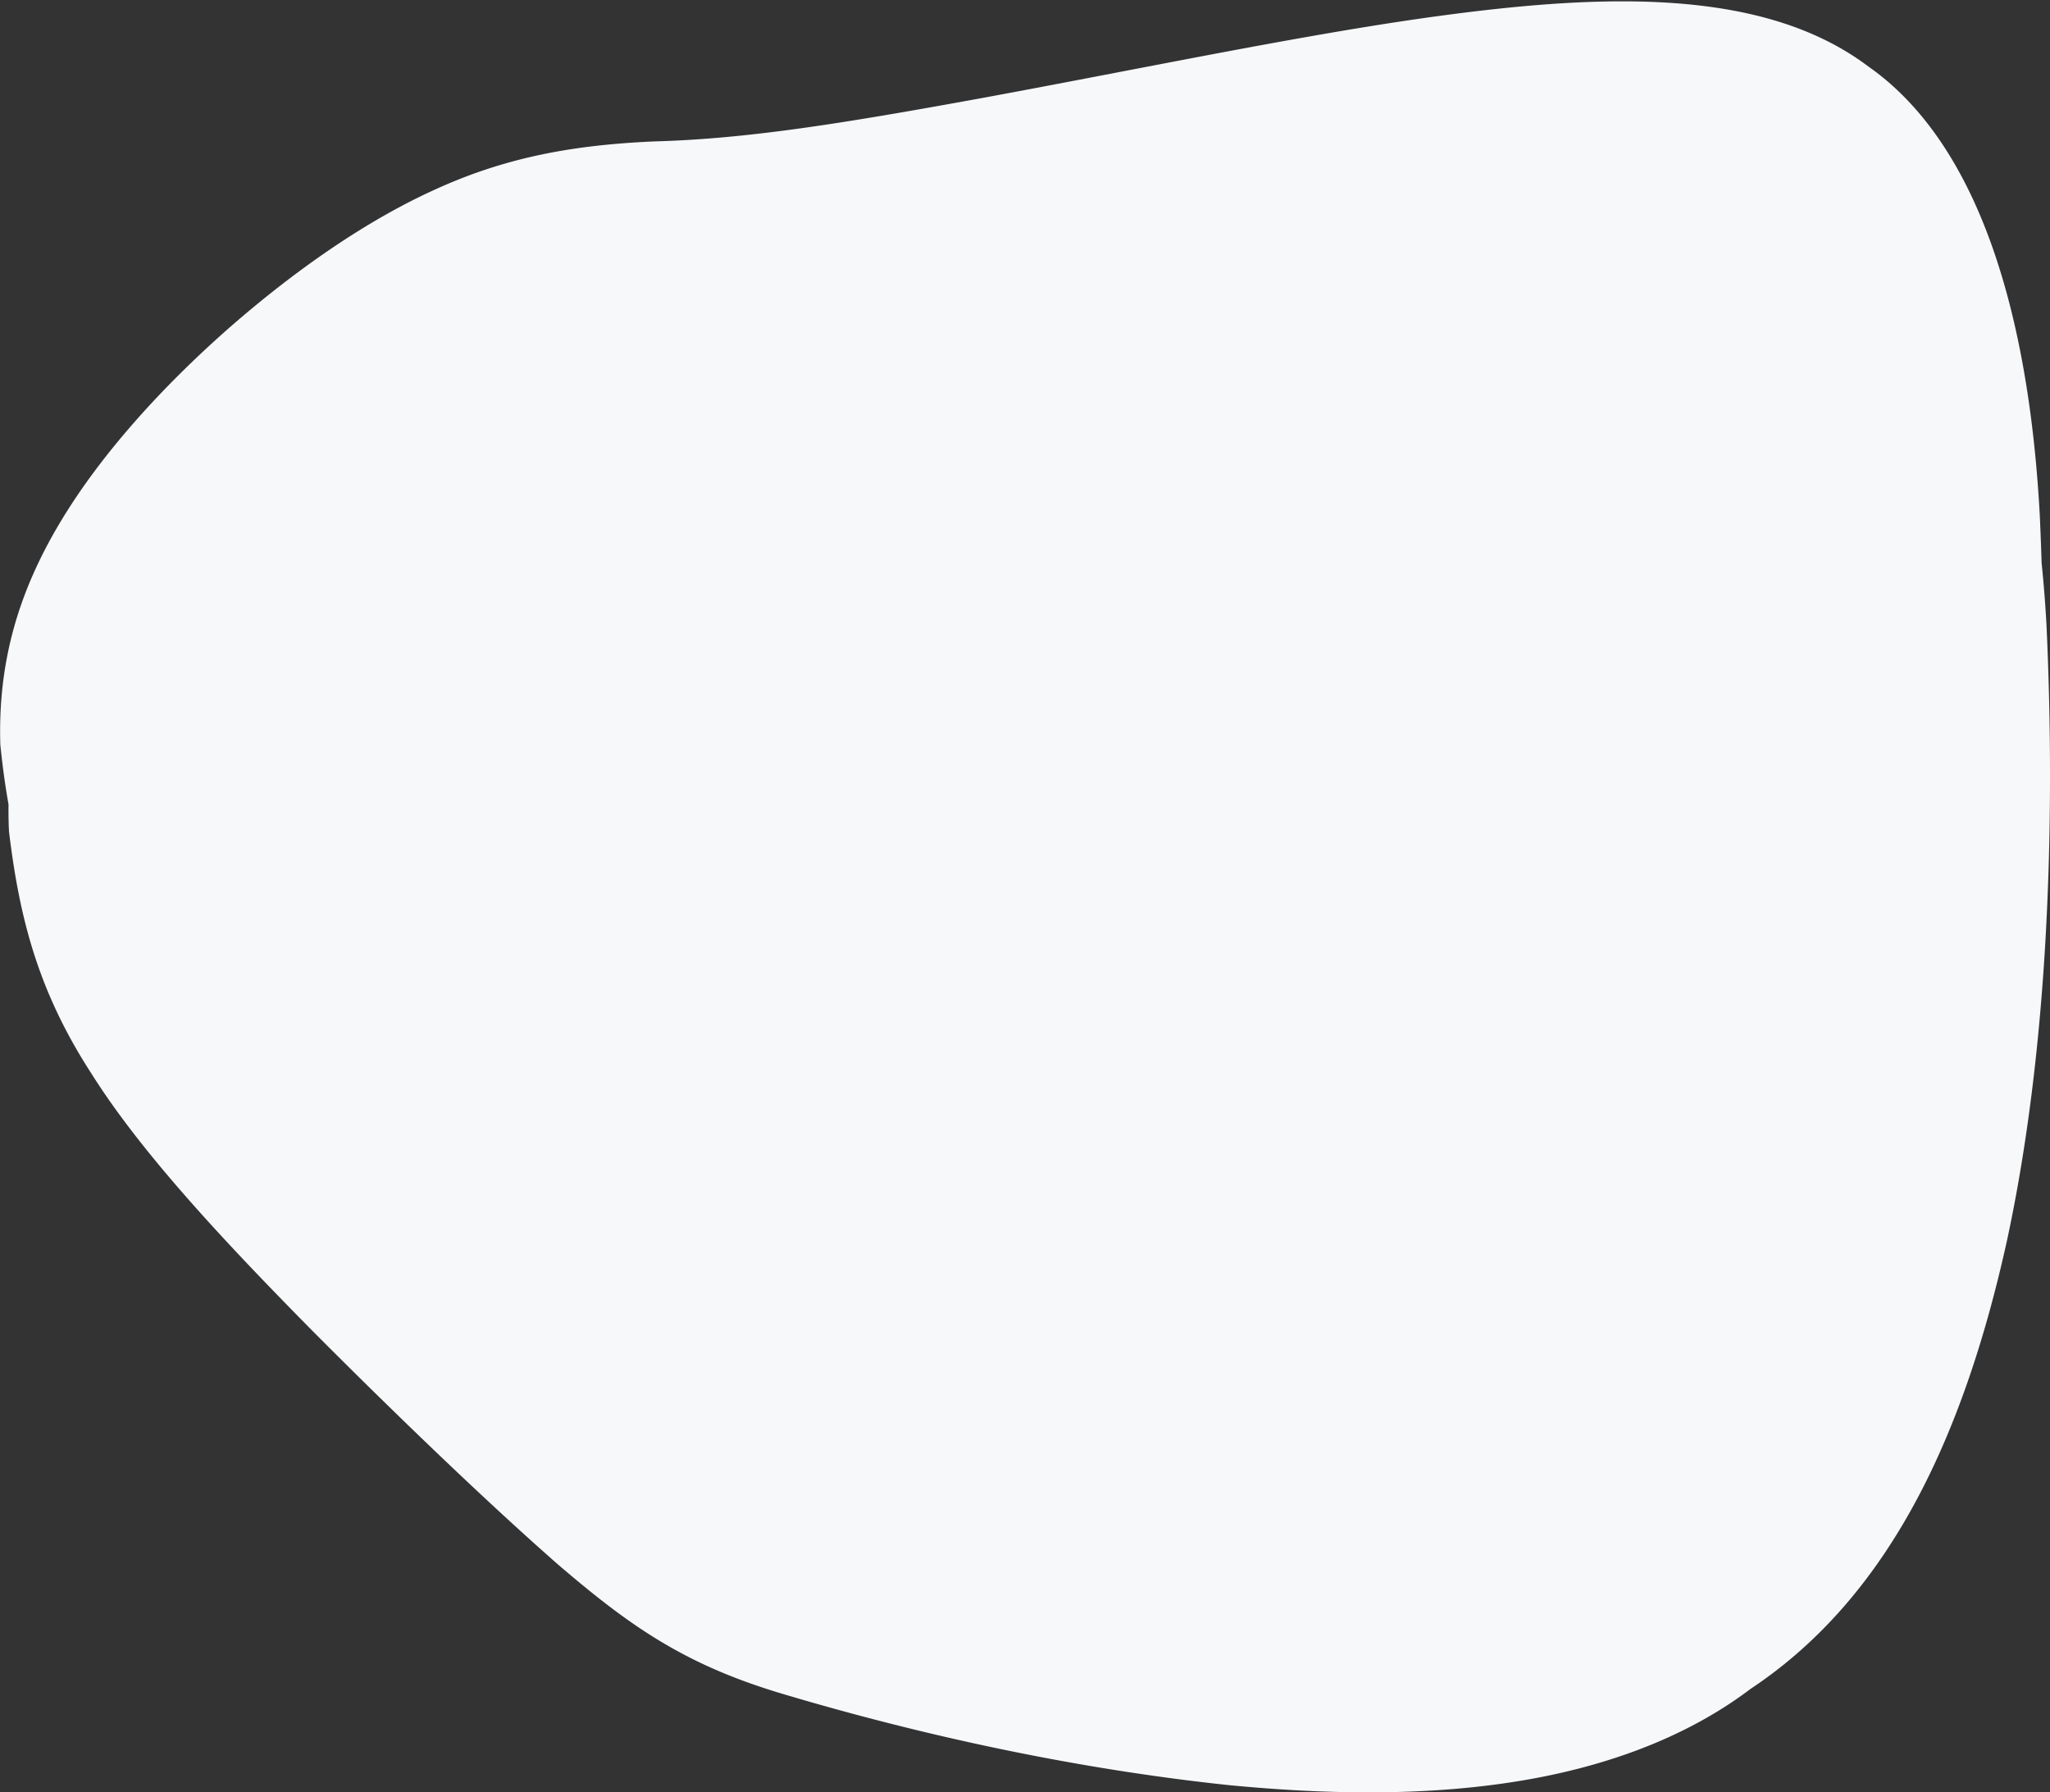 <svg xmlns="http://www.w3.org/2000/svg" width="1200" height="1049"><rect width="100%" height="100%" fill="#333333" stroke="none"/><path fill-rule="evenodd" fill="#F6F8FA" d="M1197.422 548.703c-3.461 61.382-10.596 121.418-22.499 176.892-24.396 110.697-66.912 207.656-150.28 262.906-38.711 29.312-87.965 46.842-141.272 54.793-26.642 4.014-54.274 5.709-81.98 5.713-13.853.004-27.723-.411-41.491-1.152a907.316 907.316 0 0 1-20.561-1.344 1028.438 1028.438 0 0 1-20.318-1.759c-109.139-11.599-203.657-36.364-259.75-53.039-57.747-17.028-89.679-39.304-132.279-75.751-40.608-35.609-91.901-84.726-142.696-135.638-50.425-51.061-100.774-104.271-130.797-152.023-31.523-48.593-42.194-91.77-48.226-141.619-.27-5.4-.345-10.689-.285-15.908-2.039-11.36-3.566-22.932-4.793-34.888-1.518-49.045 10.99-90.196 35.348-130.729 24.076-40.034 60.087-79.431 98.856-113.494 38.962-34.027 80.504-62.775 120.33-80.765 40.478-18.451 79.407-26.005 128.445-28.138 51.99-1.439 105.465-9.723 183.365-23.873 37.893-6.857 81.885-15.456 128.546-24.355 11.666-2.221 23.5-4.455 35.449-6.669a4664.153 4664.153 0 0 1 18.005-3.299 3676.785 3676.785 0 0 1 18.141-3.238c24.26-4.259 48.776-8.284 73.139-11.641C937.07-3.619 1031.89-7.674 1093.645 38.9c63.435 44.382 93.872 141.866 100.392 262.975.416 9.175.768 18.429 1.065 27.734a763.501 763.501 0 0 1 2.844 36.189 1946.576 1946.576 0 0 1 1.551 44.767c.174 7.56.305 15.16.39 22.79.085 7.63.124 15.29.115 22.968-.037 30.714-.849 61.705-2.58 92.38z"/></svg>